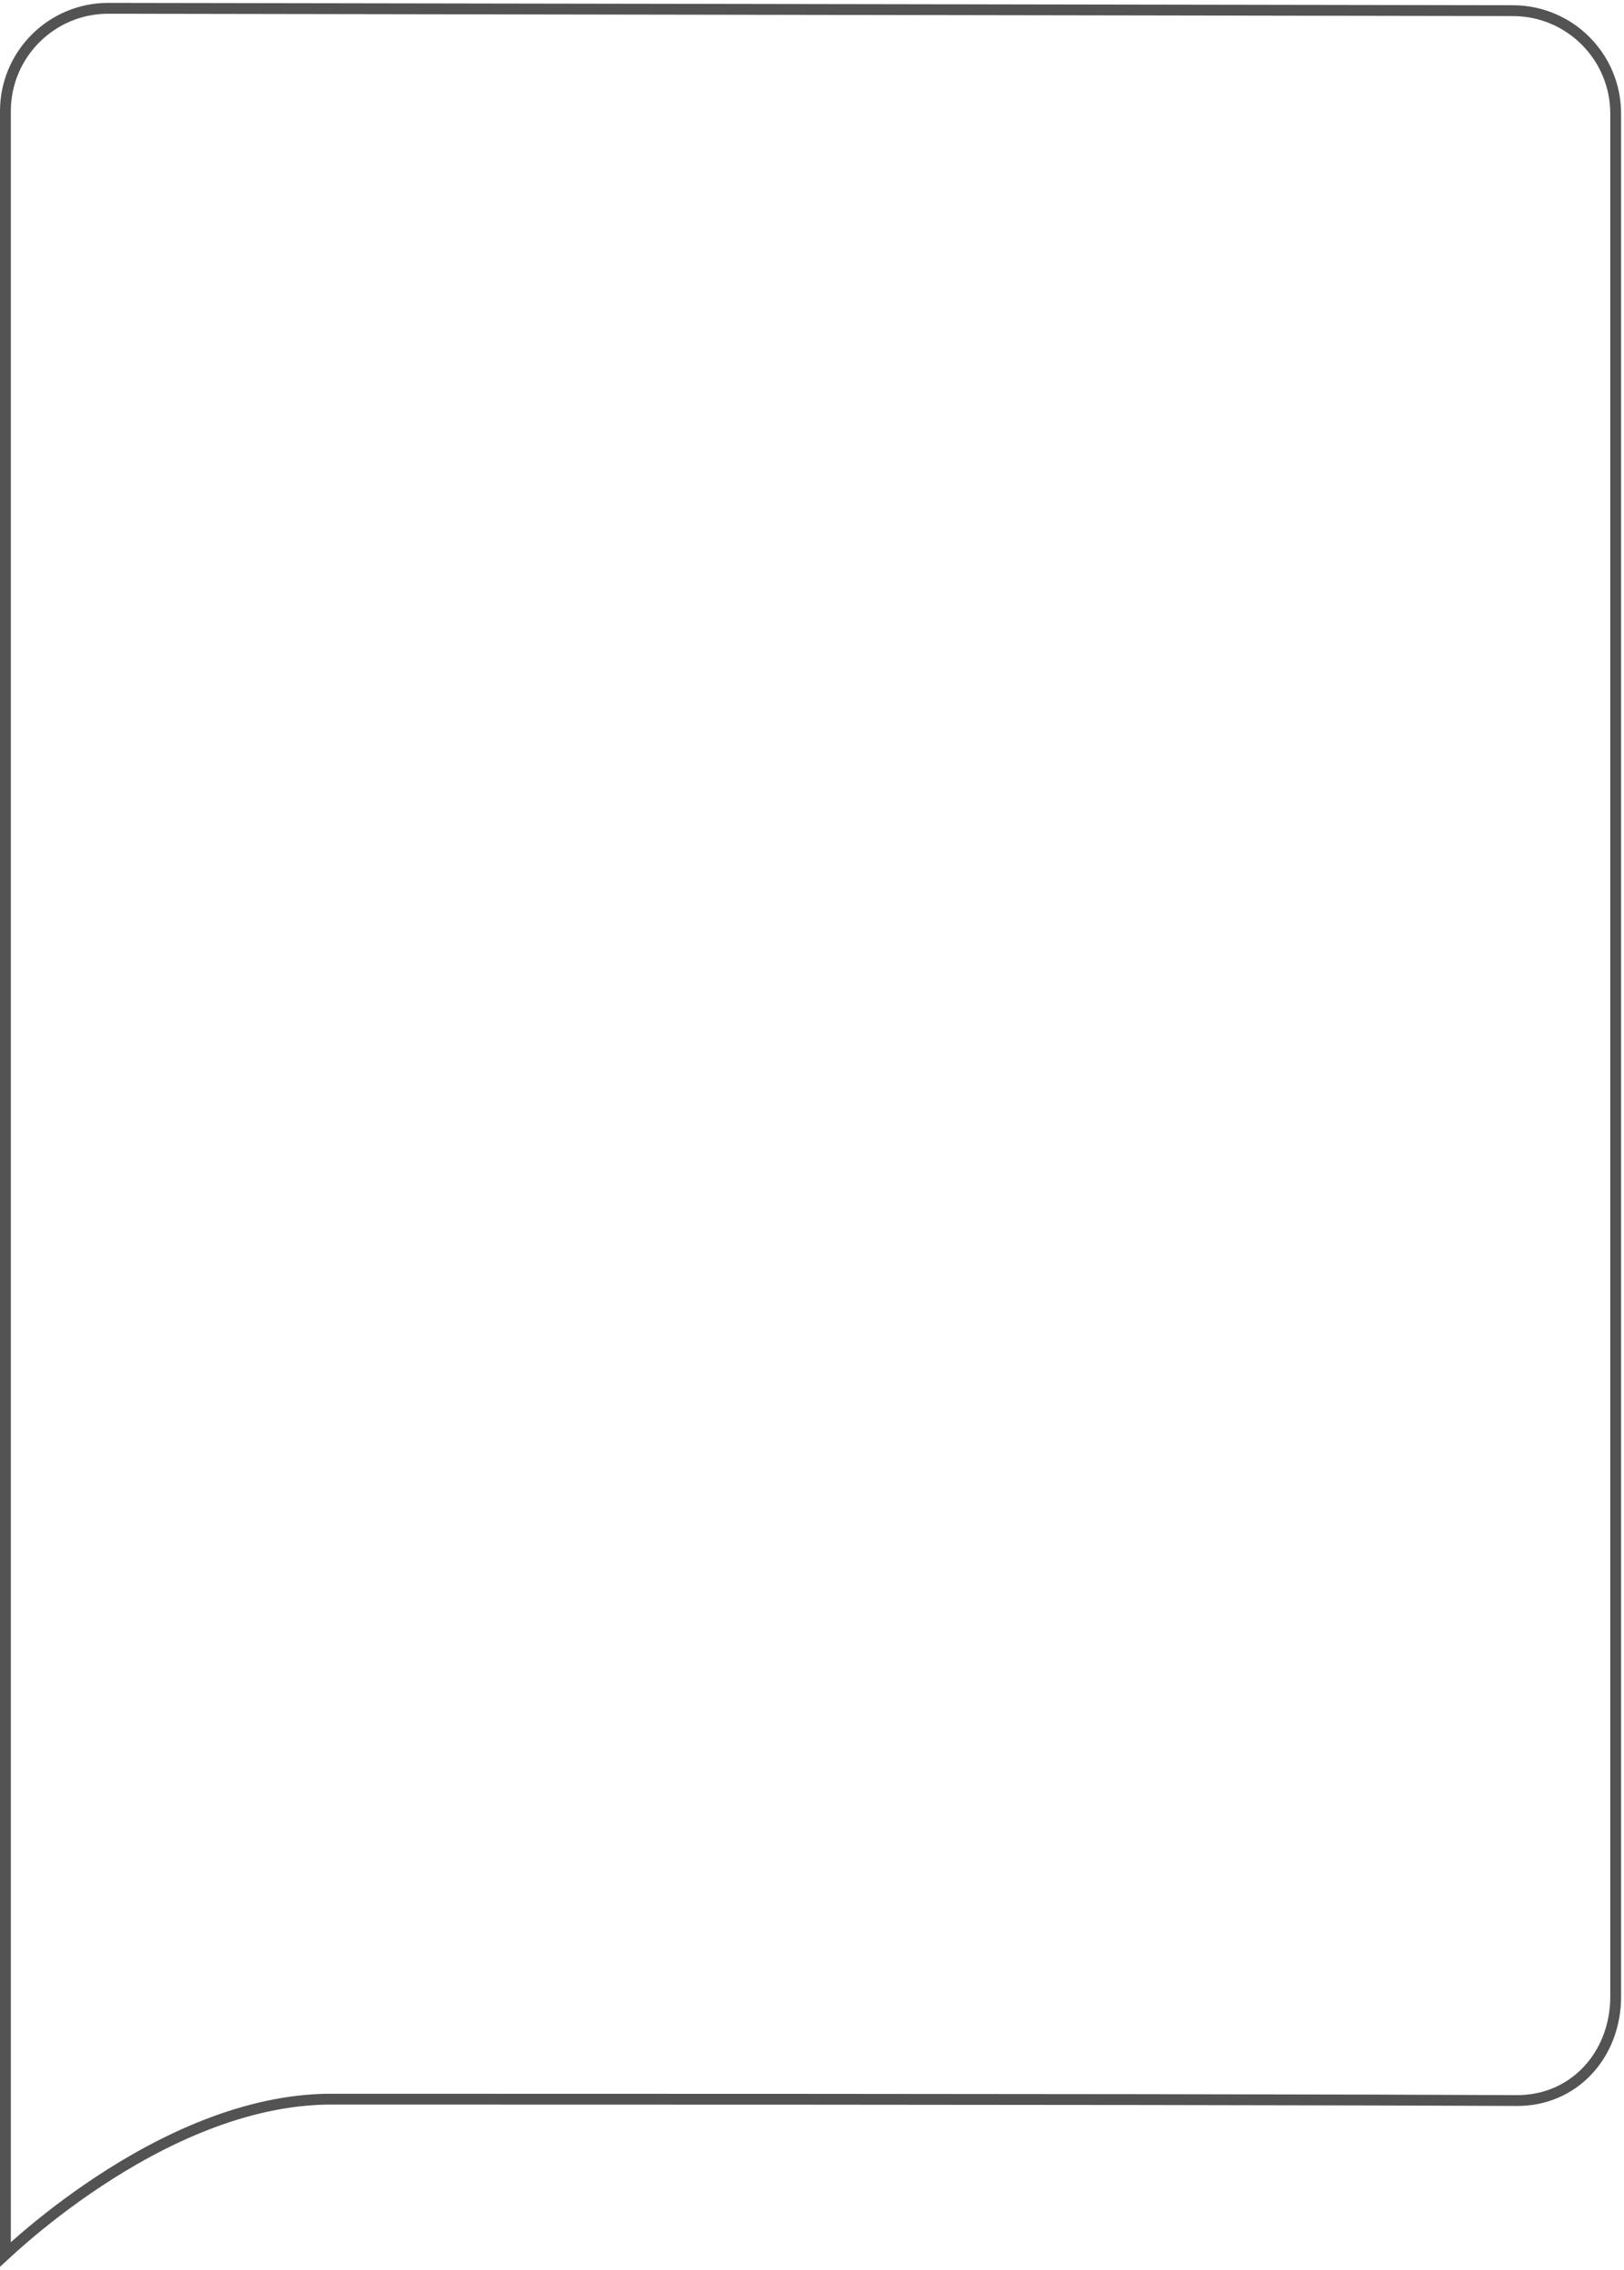 <?xml version="1.0" encoding="UTF-8"?> <svg xmlns="http://www.w3.org/2000/svg" width="300" height="419" viewBox="0 0 300 419" fill="none"> <path d="M298.463 368.568V20.967C298.463 10.486 289.975 1.984 279.494 1.967L20.032 1.533C9.526 1.516 1 10.028 1 20.533V416.164C1.866 415.362 3.046 414.298 4.502 413.053C7.812 410.22 12.555 406.443 18.287 402.665C29.721 395.127 45.218 387.5 61.186 387.5C194.927 387.5 254.203 387.631 280.196 387.758C290.788 387.81 298.463 379.296 298.463 368.568Z" stroke="#535353" stroke-width="2"></path> </svg> 